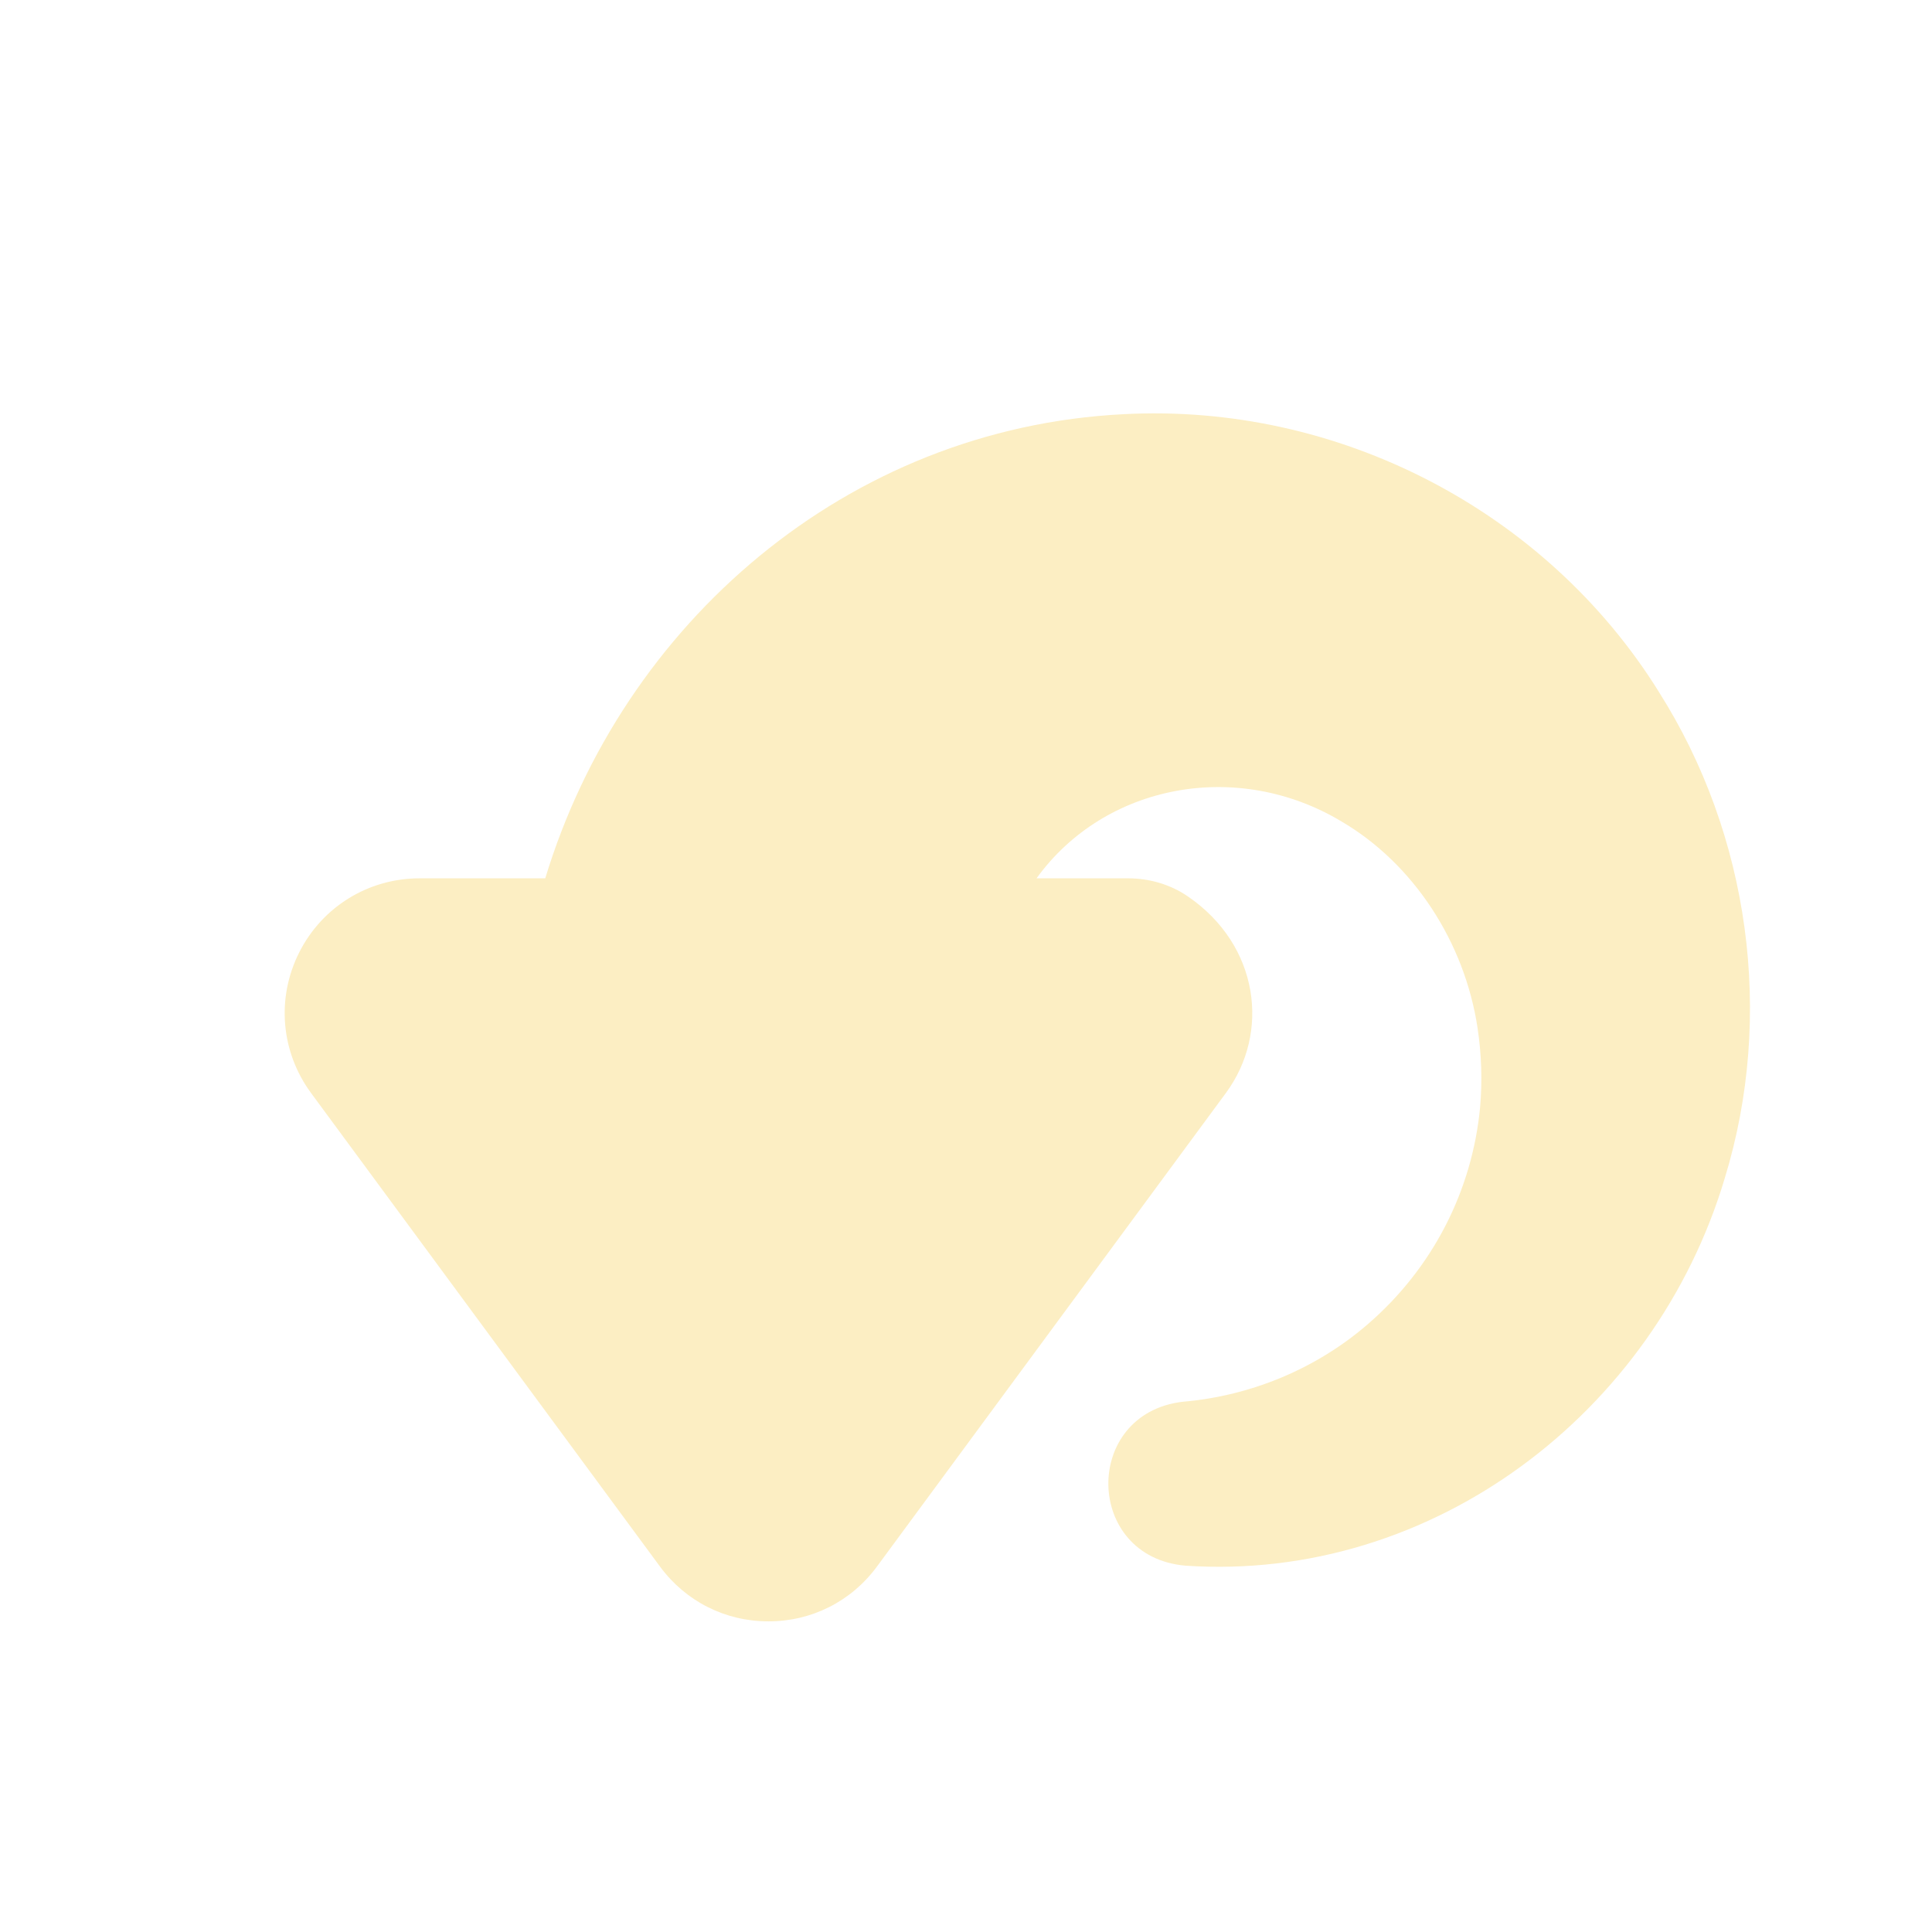 <?xml version="1.0" encoding="UTF-8"?>
<svg id="_圖層_6" data-name="圖層 6" xmlns="http://www.w3.org/2000/svg" viewBox="0 0 376.16 376.16">
  <defs>
    <style>
      .cls-0 {
        fill: #fceec3;
      }
    </style>
    <filter id="inset-shadow">
      <feOffset dx="10" dy="10" /> <!-- Shadow Offset -->
      <feGaussianBlur stdDeviation="6" result="offset-blur" /> <!-- Shadow Blur -->
      <feComposite operator="out" in="SourceGraphic" in2="offset-blur" result="inverse" />
      <!-- Invert the drop shadow to create an inner shadow -->
      <feFlood flood-color="black" flood-opacity="1" result="color" /> <!-- Color & Opacity -->
      <feComposite operator="in" in="color" in2="inverse" result="shadow" /> <!-- Clip color inside shadow -->
      <feComponentTransfer in="shadow" result="shadow">
        <!-- Shadow Opacity -->
        <feFuncA type="linear" slope=".75" />
      </feComponentTransfer>
      <feComposite operator="over" in="shadow" in2="SourceGraphic" />
      <!-- Put shadow over original object -->
    </filter>
  </defs>
  <path class="cls-0" filter="url(#inset-shadow)"
    d="M312.98,124.7c-22.04-35.38-62.54-56.26-104.18-54.06-53.97,2.7-97.59,40.82-112.64,90.37h-24.47c-9.95,0-18.93,5.52-23.42,14.4-4.49,8.88-3.61,19.38,2.29,27.4l67.94,92.2c5,6.78,12.7,10.67,21.12,10.67s16.12-3.89,21.12-10.67l67.94-92.2c8.64-11.72,6.52-28.76-7.42-38.29-3.42-2.34-7.5-3.51-11.64-3.51h-17.81c13.31-18.4,39.1-23.24,59.4-11.06,14.05,8.26,23.93,23.5,26.46,40.13,.78,5.12,.96,10.39,.5,15.55-1.54,16.17-9.2,31.26-21.86,42.19-9.79,8.48-22.49,13.96-36.11,15.11-19.5,2.38-19.12,30.22,.64,31.91,47.98,3.21,91.36-29.73,104.99-75.51,9.65-31.52,4.85-66.74-12.86-94.63Z" />
</svg>